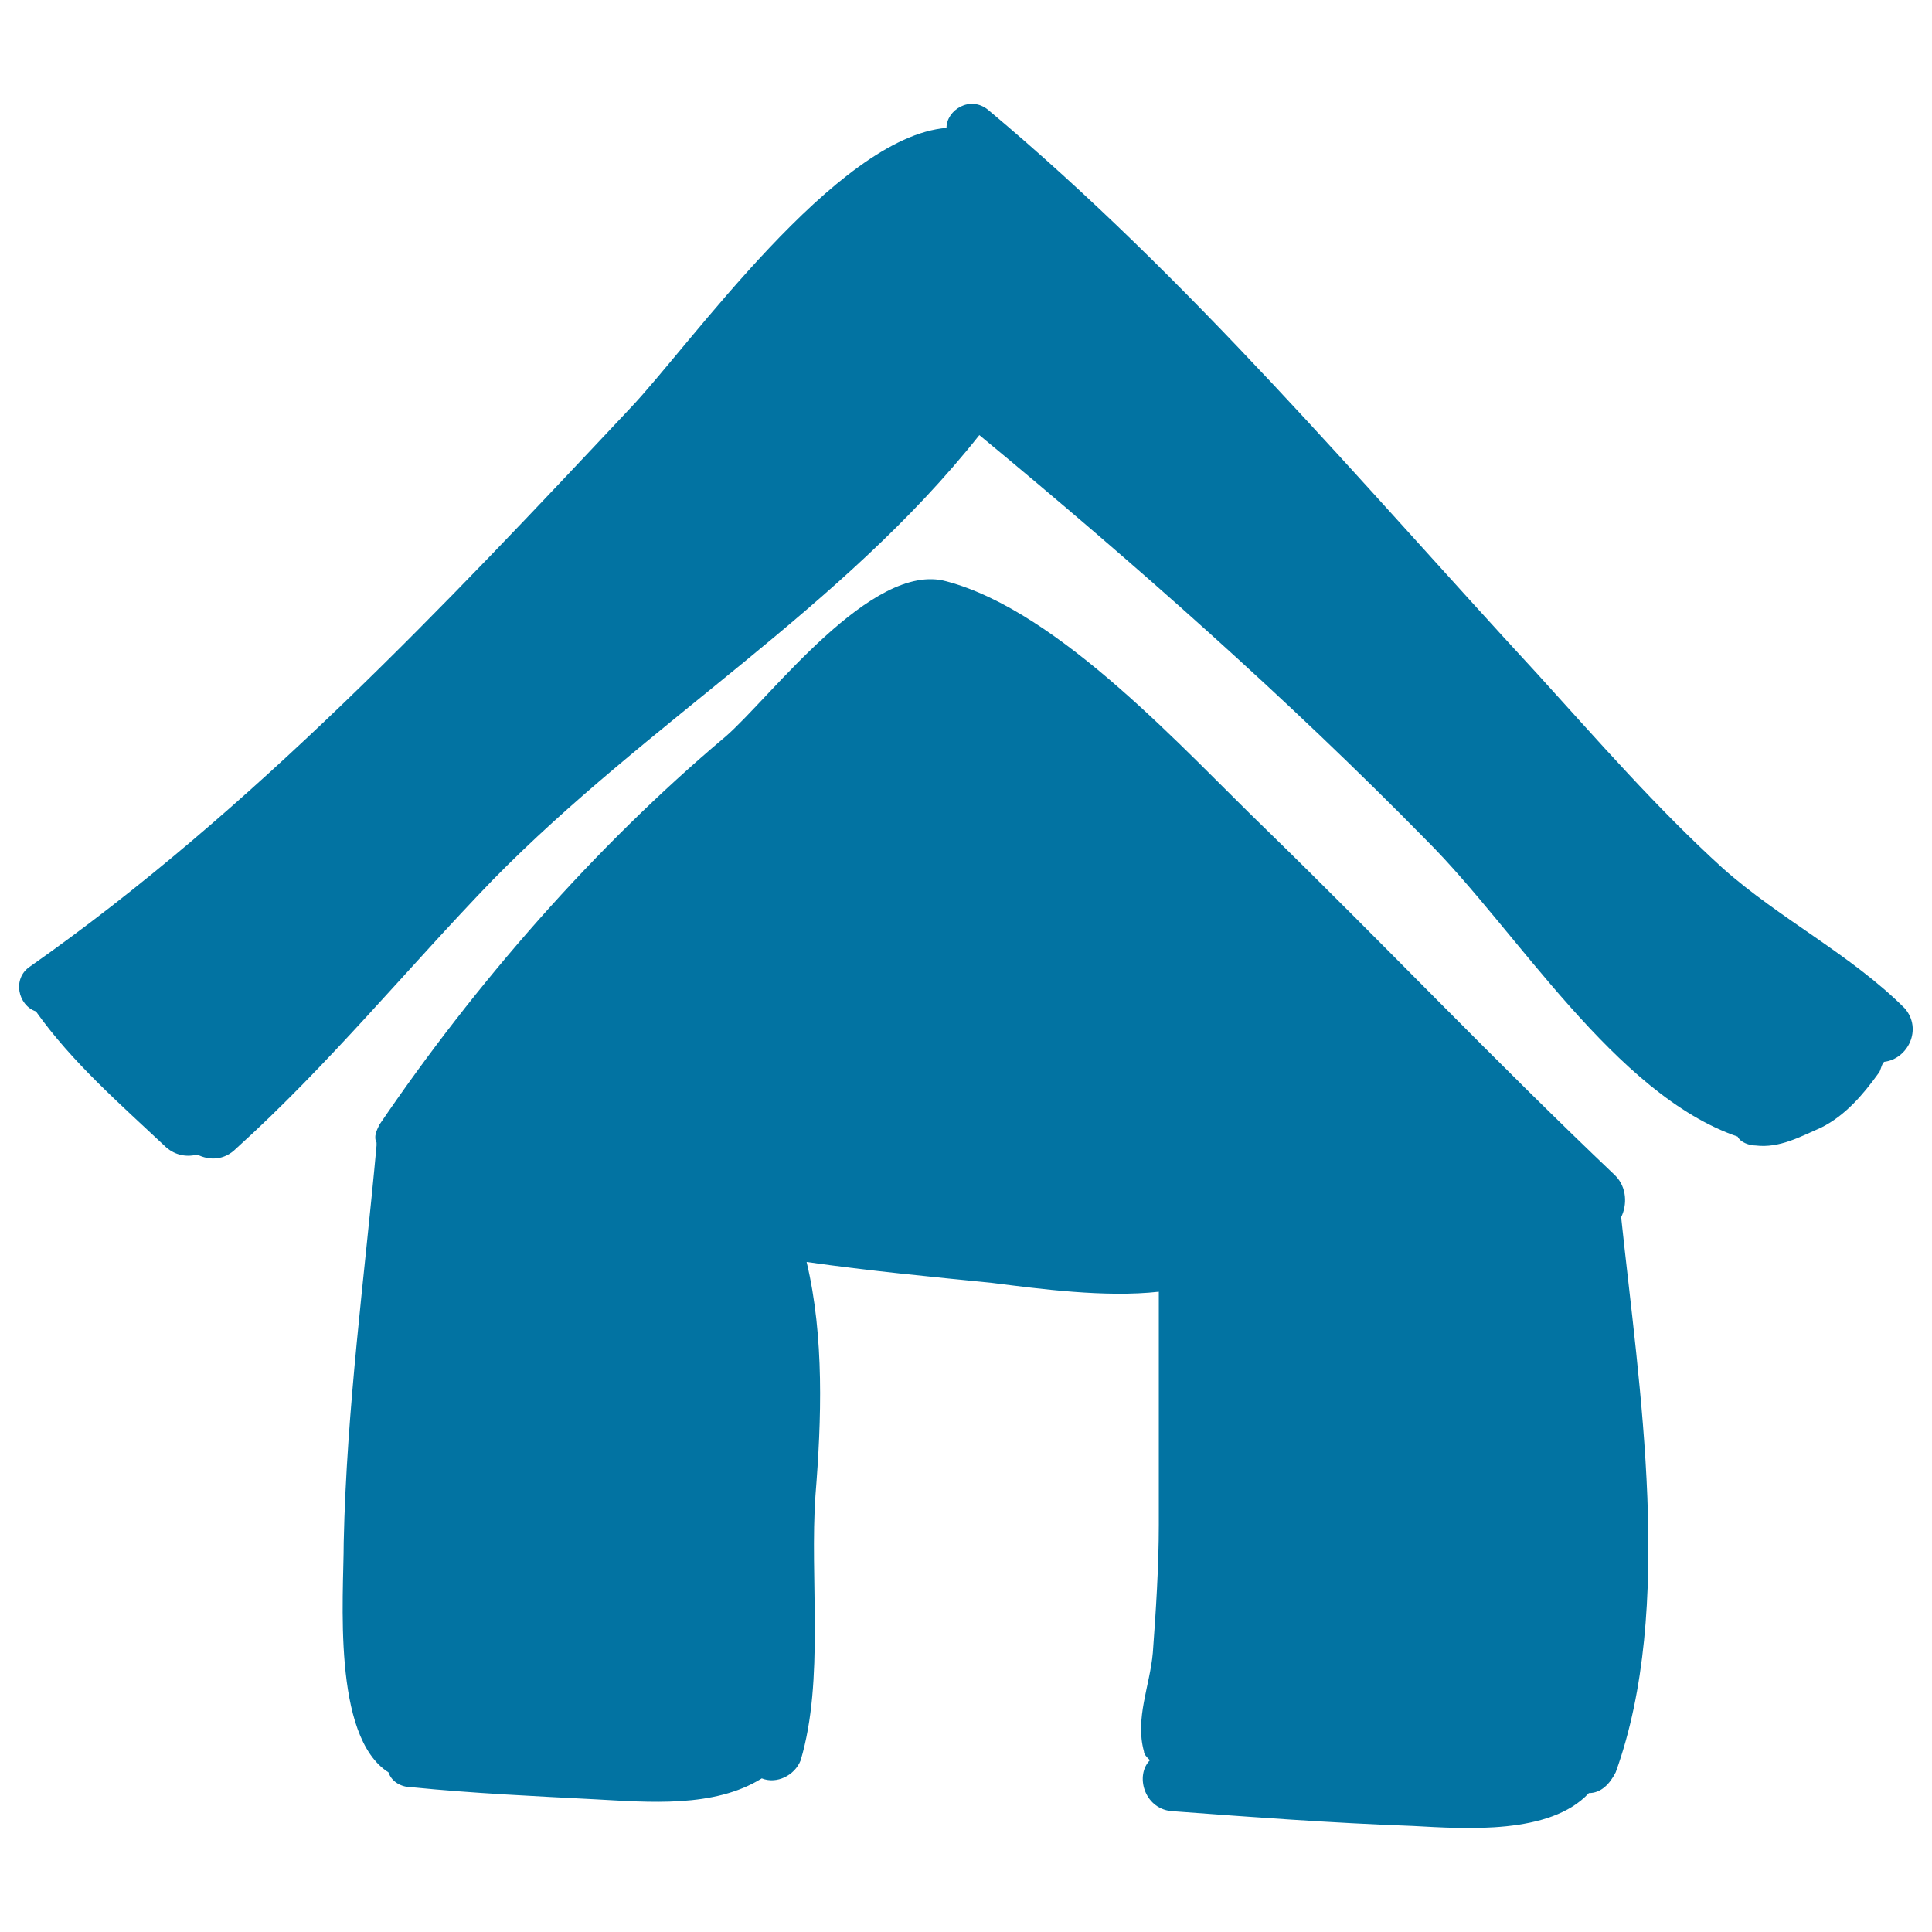 <svg xmlns="http://www.w3.org/2000/svg" viewBox="0 0 1000 1000" style="fill:#0273a2">
<title>Home SVG icon</title>
<g><path d="M839.1,630c3.1-6.2,3.1-15.4-3.1-21.6c-61.8-58.7-120.5-120.5-180.8-179.2C613.5,389,548.6,316.4,489.9,300.9c-38.6-10.8-91.2,60.3-114.3,80.3c-68,57.2-129.8,128.2-179.2,200.9c-1.5,3.1-3.1,6.2-1.5,9.3v1.5c-6.2,68-15.5,136-17,205.5c0,27.8-6.2,100.4,23.2,119c1.5,4.6,6.2,7.7,12.4,7.7c30.9,3.1,63.4,4.6,94.3,6.2c27.8,1.5,61.8,4.6,86.5-10.8l0,0c7.7,3.1,17-1.5,20.1-9.3c12.4-41.7,4.6-94.3,7.7-137.5c3.1-38.6,4.6-81.9-4.6-120.5c32.4,4.6,64.9,7.7,95.8,10.8c24.7,3.1,58.7,7.7,86.5,4.6c0,40.2,0,80.3,0,120.5c0,21.6-1.5,44.8-3.1,66.4c-1.5,17-9.3,34-4.6,51c0,1.5,1.5,3.1,3.1,4.6c-7.7,7.7-3.1,24.7,10.8,26.3c41.7,3.1,83.4,6.2,125.2,7.7c27.8,1.5,71.1,4.6,91.2-17c6.2,0,10.8-4.6,13.9-10.8C866.9,832.5,848.4,718.1,839.1,630z"/><path d="M985.9,521.9c-27.8-27.8-64.9-46.4-94.3-72.6c-34-30.9-64.9-66.4-95.8-100.4c-92.7-100.4-179.2-204-284.3-292c-9.3-7.7-21.6,0-21.6,9.3c-57.2,4.6-132.9,112.8-163.8,145.2c-95.8,102-196.2,208.6-310.6,288.9c-9.3,6.2-6.2,20.1,3.1,23.2C37.2,549.7,62,571.3,85.1,593c4.6,4.6,10.8,6.2,17,4.6c6.2,3.1,13.9,3.1,20.1-3.1c47.9-43.3,88.1-92.7,132.9-139.1c80.3-81.9,180.8-140.6,251.8-230.2l0,0c80.3,66.4,159.1,136,231.8,210.1c46.4,46.4,97.3,131.3,160.7,153l0,0c1.5,3.1,6.2,4.6,9.3,4.6c12.4,1.5,23.2-4.6,34-9.3c12.4-6.2,21.6-17,29.4-27.8c1.5-1.5,1.5-4.6,3.1-6.2l0,0C987.5,548.2,995.2,532.7,985.9,521.9z"/></g>
</svg>